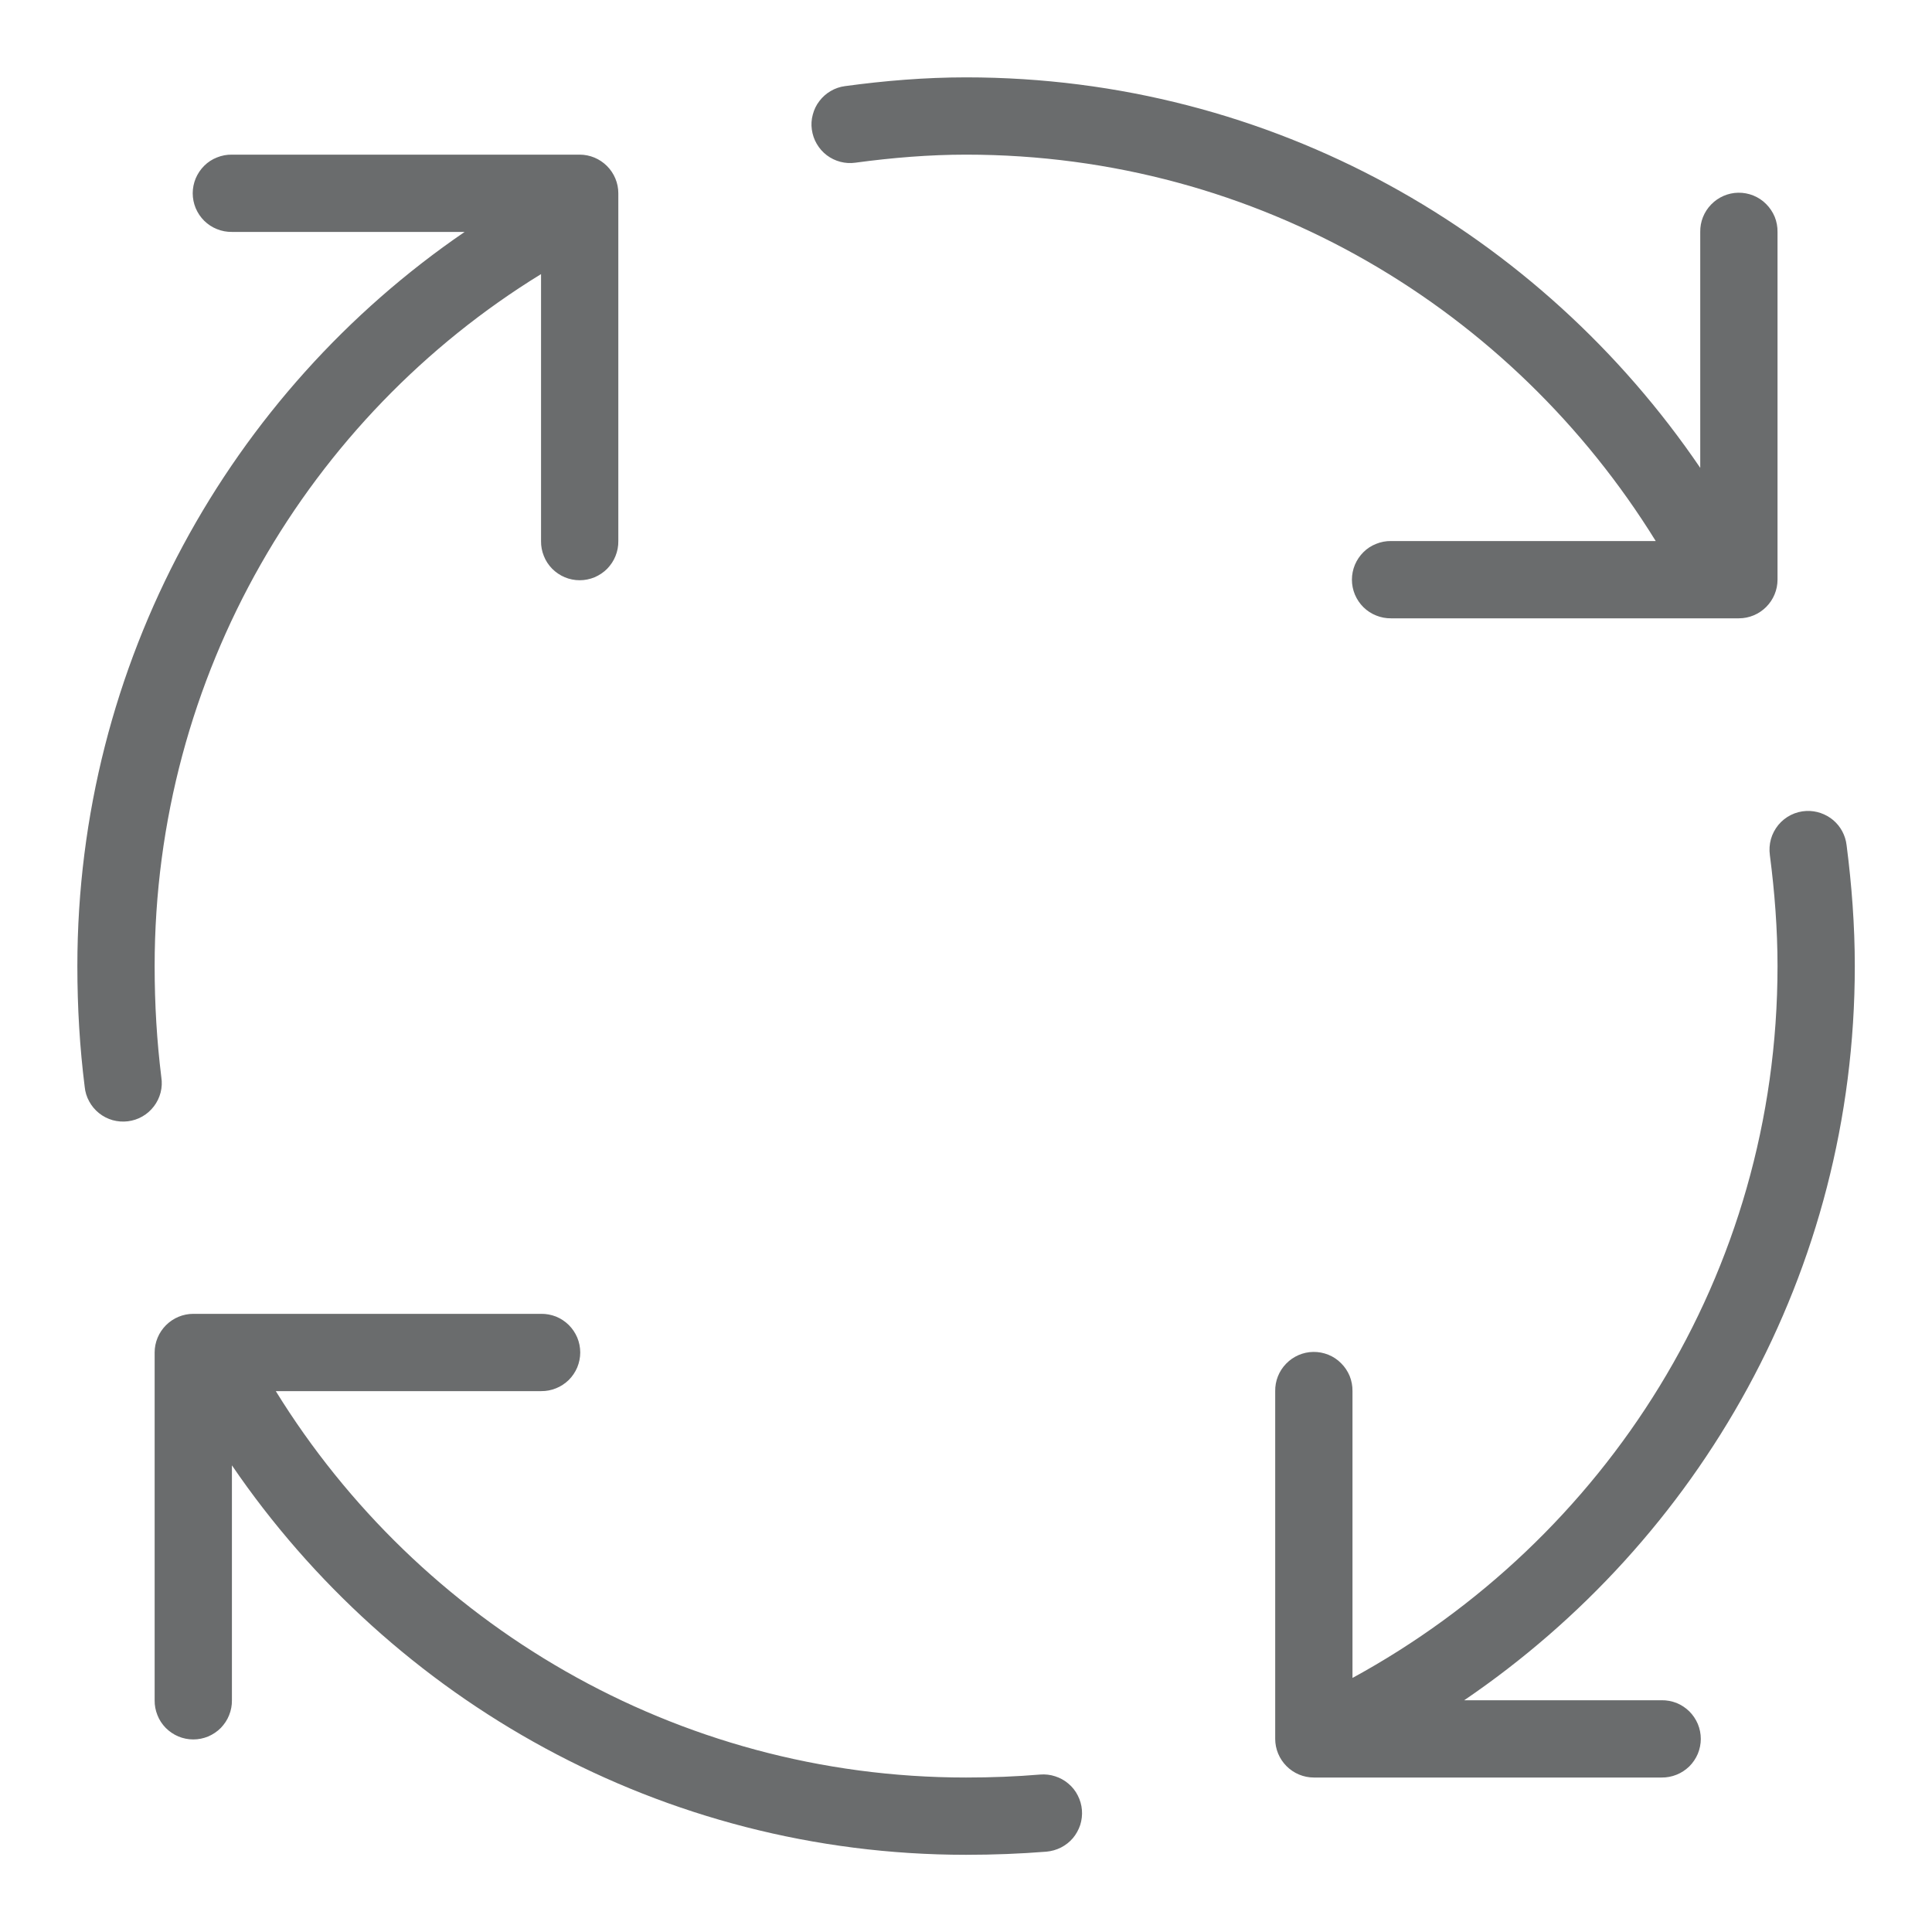 <svg width="24" height="24" viewBox="0 0 24 24" fill="none" xmlns="http://www.w3.org/2000/svg">
<g clip-path="url(#clip0_2181_3227)">
<path d="M12.001 0.961C11.492 0.961 10.988 1.003 10.496 1.07C10.434 1.078 10.373 1.099 10.319 1.131C10.265 1.162 10.217 1.205 10.179 1.255C10.14 1.305 10.113 1.362 10.097 1.423C10.08 1.484 10.076 1.548 10.085 1.61C10.094 1.673 10.114 1.733 10.146 1.787C10.178 1.842 10.22 1.89 10.27 1.928C10.32 1.966 10.378 1.994 10.439 2.01C10.5 2.026 10.563 2.03 10.626 2.021C11.084 1.959 11.545 1.921 12.001 1.921C15.637 1.921 18.792 3.848 20.568 6.721H17.281C17.217 6.72 17.154 6.732 17.095 6.756C17.036 6.779 16.982 6.814 16.937 6.859C16.892 6.904 16.856 6.957 16.831 7.016C16.807 7.074 16.794 7.137 16.794 7.201C16.794 7.265 16.807 7.328 16.831 7.386C16.856 7.445 16.892 7.498 16.937 7.543C16.982 7.587 17.036 7.623 17.095 7.646C17.154 7.67 17.217 7.682 17.281 7.681H21.601C21.728 7.681 21.85 7.63 21.94 7.54C22.03 7.45 22.081 7.328 22.081 7.201V2.881C22.082 2.817 22.07 2.753 22.046 2.693C22.021 2.634 21.985 2.58 21.94 2.535C21.895 2.489 21.84 2.453 21.781 2.429C21.721 2.405 21.658 2.393 21.593 2.394C21.466 2.396 21.345 2.449 21.257 2.54C21.168 2.631 21.119 2.754 21.121 2.881V5.812C19.136 2.893 15.804 0.961 12.001 0.961ZM2.881 1.921C2.817 1.92 2.754 1.932 2.695 1.956C2.636 1.979 2.582 2.014 2.537 2.059C2.492 2.104 2.456 2.157 2.431 2.216C2.407 2.274 2.394 2.337 2.394 2.401C2.394 2.465 2.407 2.528 2.431 2.586C2.456 2.645 2.492 2.698 2.537 2.743C2.582 2.787 2.636 2.823 2.695 2.846C2.754 2.87 2.817 2.882 2.881 2.881H5.772C2.857 4.874 0.961 8.237 0.961 12.001C0.961 12.521 0.991 13.014 1.052 13.5C1.058 13.564 1.077 13.626 1.108 13.682C1.138 13.738 1.18 13.788 1.23 13.828C1.28 13.868 1.337 13.897 1.399 13.915C1.461 13.932 1.525 13.937 1.589 13.929C1.652 13.921 1.714 13.901 1.769 13.869C1.825 13.837 1.873 13.794 1.912 13.743C1.951 13.692 1.979 13.634 1.995 13.572C2.011 13.51 2.014 13.445 2.004 13.382C1.949 12.935 1.921 12.483 1.921 12.001C1.921 8.386 3.832 5.179 6.721 3.405V6.721C6.72 6.785 6.732 6.848 6.756 6.907C6.779 6.966 6.814 7.019 6.859 7.065C6.904 7.11 6.957 7.146 7.016 7.171C7.074 7.195 7.137 7.208 7.201 7.208C7.265 7.208 7.328 7.195 7.386 7.171C7.445 7.146 7.498 7.11 7.543 7.065C7.587 7.019 7.623 6.966 7.646 6.907C7.67 6.848 7.682 6.785 7.681 6.721V2.401C7.681 2.274 7.63 2.152 7.54 2.062C7.45 1.972 7.328 1.921 7.201 1.921H2.881ZM22.44 10.074C22.373 10.077 22.307 10.094 22.247 10.124C22.187 10.154 22.134 10.196 22.091 10.248C22.049 10.3 22.017 10.36 21.999 10.424C21.981 10.489 21.977 10.556 21.986 10.623C22.045 11.077 22.081 11.541 22.081 12.001C22.081 15.836 19.937 19.133 16.801 20.844V17.281C16.802 17.217 16.79 17.153 16.766 17.093C16.741 17.034 16.706 16.98 16.66 16.935C16.615 16.889 16.561 16.853 16.501 16.829C16.441 16.805 16.378 16.793 16.313 16.794C16.186 16.796 16.065 16.849 15.977 16.94C15.888 17.031 15.839 17.154 15.841 17.281V21.601C15.841 21.728 15.892 21.85 15.982 21.94C16.072 22.03 16.194 22.081 16.321 22.081H20.641C20.704 22.082 20.768 22.07 20.827 22.046C20.886 22.023 20.939 21.987 20.985 21.943C21.03 21.898 21.066 21.845 21.091 21.786C21.115 21.727 21.128 21.665 21.128 21.601C21.128 21.537 21.115 21.474 21.091 21.416C21.066 21.357 21.03 21.304 20.985 21.259C20.939 21.214 20.886 21.179 20.827 21.155C20.768 21.132 20.704 21.12 20.641 21.121H18.189C21.108 19.136 23.041 15.804 23.041 12.001C23.041 11.493 23.002 10.988 22.939 10.499C22.925 10.378 22.866 10.267 22.773 10.188C22.68 10.11 22.561 10.069 22.44 10.074ZM2.401 16.321C2.274 16.321 2.152 16.372 2.062 16.462C1.972 16.552 1.921 16.674 1.921 16.801V21.121C1.92 21.184 1.932 21.248 1.956 21.307C1.979 21.366 2.014 21.419 2.059 21.465C2.104 21.51 2.157 21.546 2.216 21.571C2.274 21.595 2.337 21.608 2.401 21.608C2.465 21.608 2.528 21.595 2.586 21.571C2.645 21.546 2.698 21.51 2.743 21.465C2.787 21.419 2.823 21.366 2.846 21.307C2.87 21.248 2.882 21.184 2.881 21.121V18.203C4.873 21.124 8.226 23.041 12.001 23.041C12.343 23.041 12.675 23.028 13 23.002C13.063 22.996 13.124 22.979 13.181 22.95C13.237 22.921 13.287 22.882 13.328 22.834C13.368 22.786 13.399 22.73 13.419 22.67C13.438 22.61 13.445 22.546 13.44 22.484C13.435 22.421 13.417 22.359 13.388 22.303C13.36 22.247 13.32 22.197 13.272 22.157C13.224 22.116 13.168 22.085 13.108 22.066C13.048 22.046 12.984 22.039 12.922 22.044C12.623 22.069 12.319 22.081 12.001 22.081C8.388 22.081 5.204 20.161 3.426 17.281H6.721C6.785 17.282 6.848 17.27 6.907 17.246C6.966 17.223 7.019 17.187 7.065 17.143C7.11 17.098 7.146 17.045 7.171 16.986C7.195 16.927 7.208 16.864 7.208 16.801C7.208 16.737 7.195 16.674 7.171 16.616C7.146 16.557 7.11 16.504 7.065 16.459C7.019 16.414 6.966 16.379 6.907 16.355C6.848 16.332 6.785 16.32 6.721 16.321H2.401Z" fill="#6A6C6D"/>
</g>
<defs>
<clipPath id="clip0_2181_3227">
<rect width="24" height="24" fill="white"/>
</clipPath>
</defs>
</svg>
